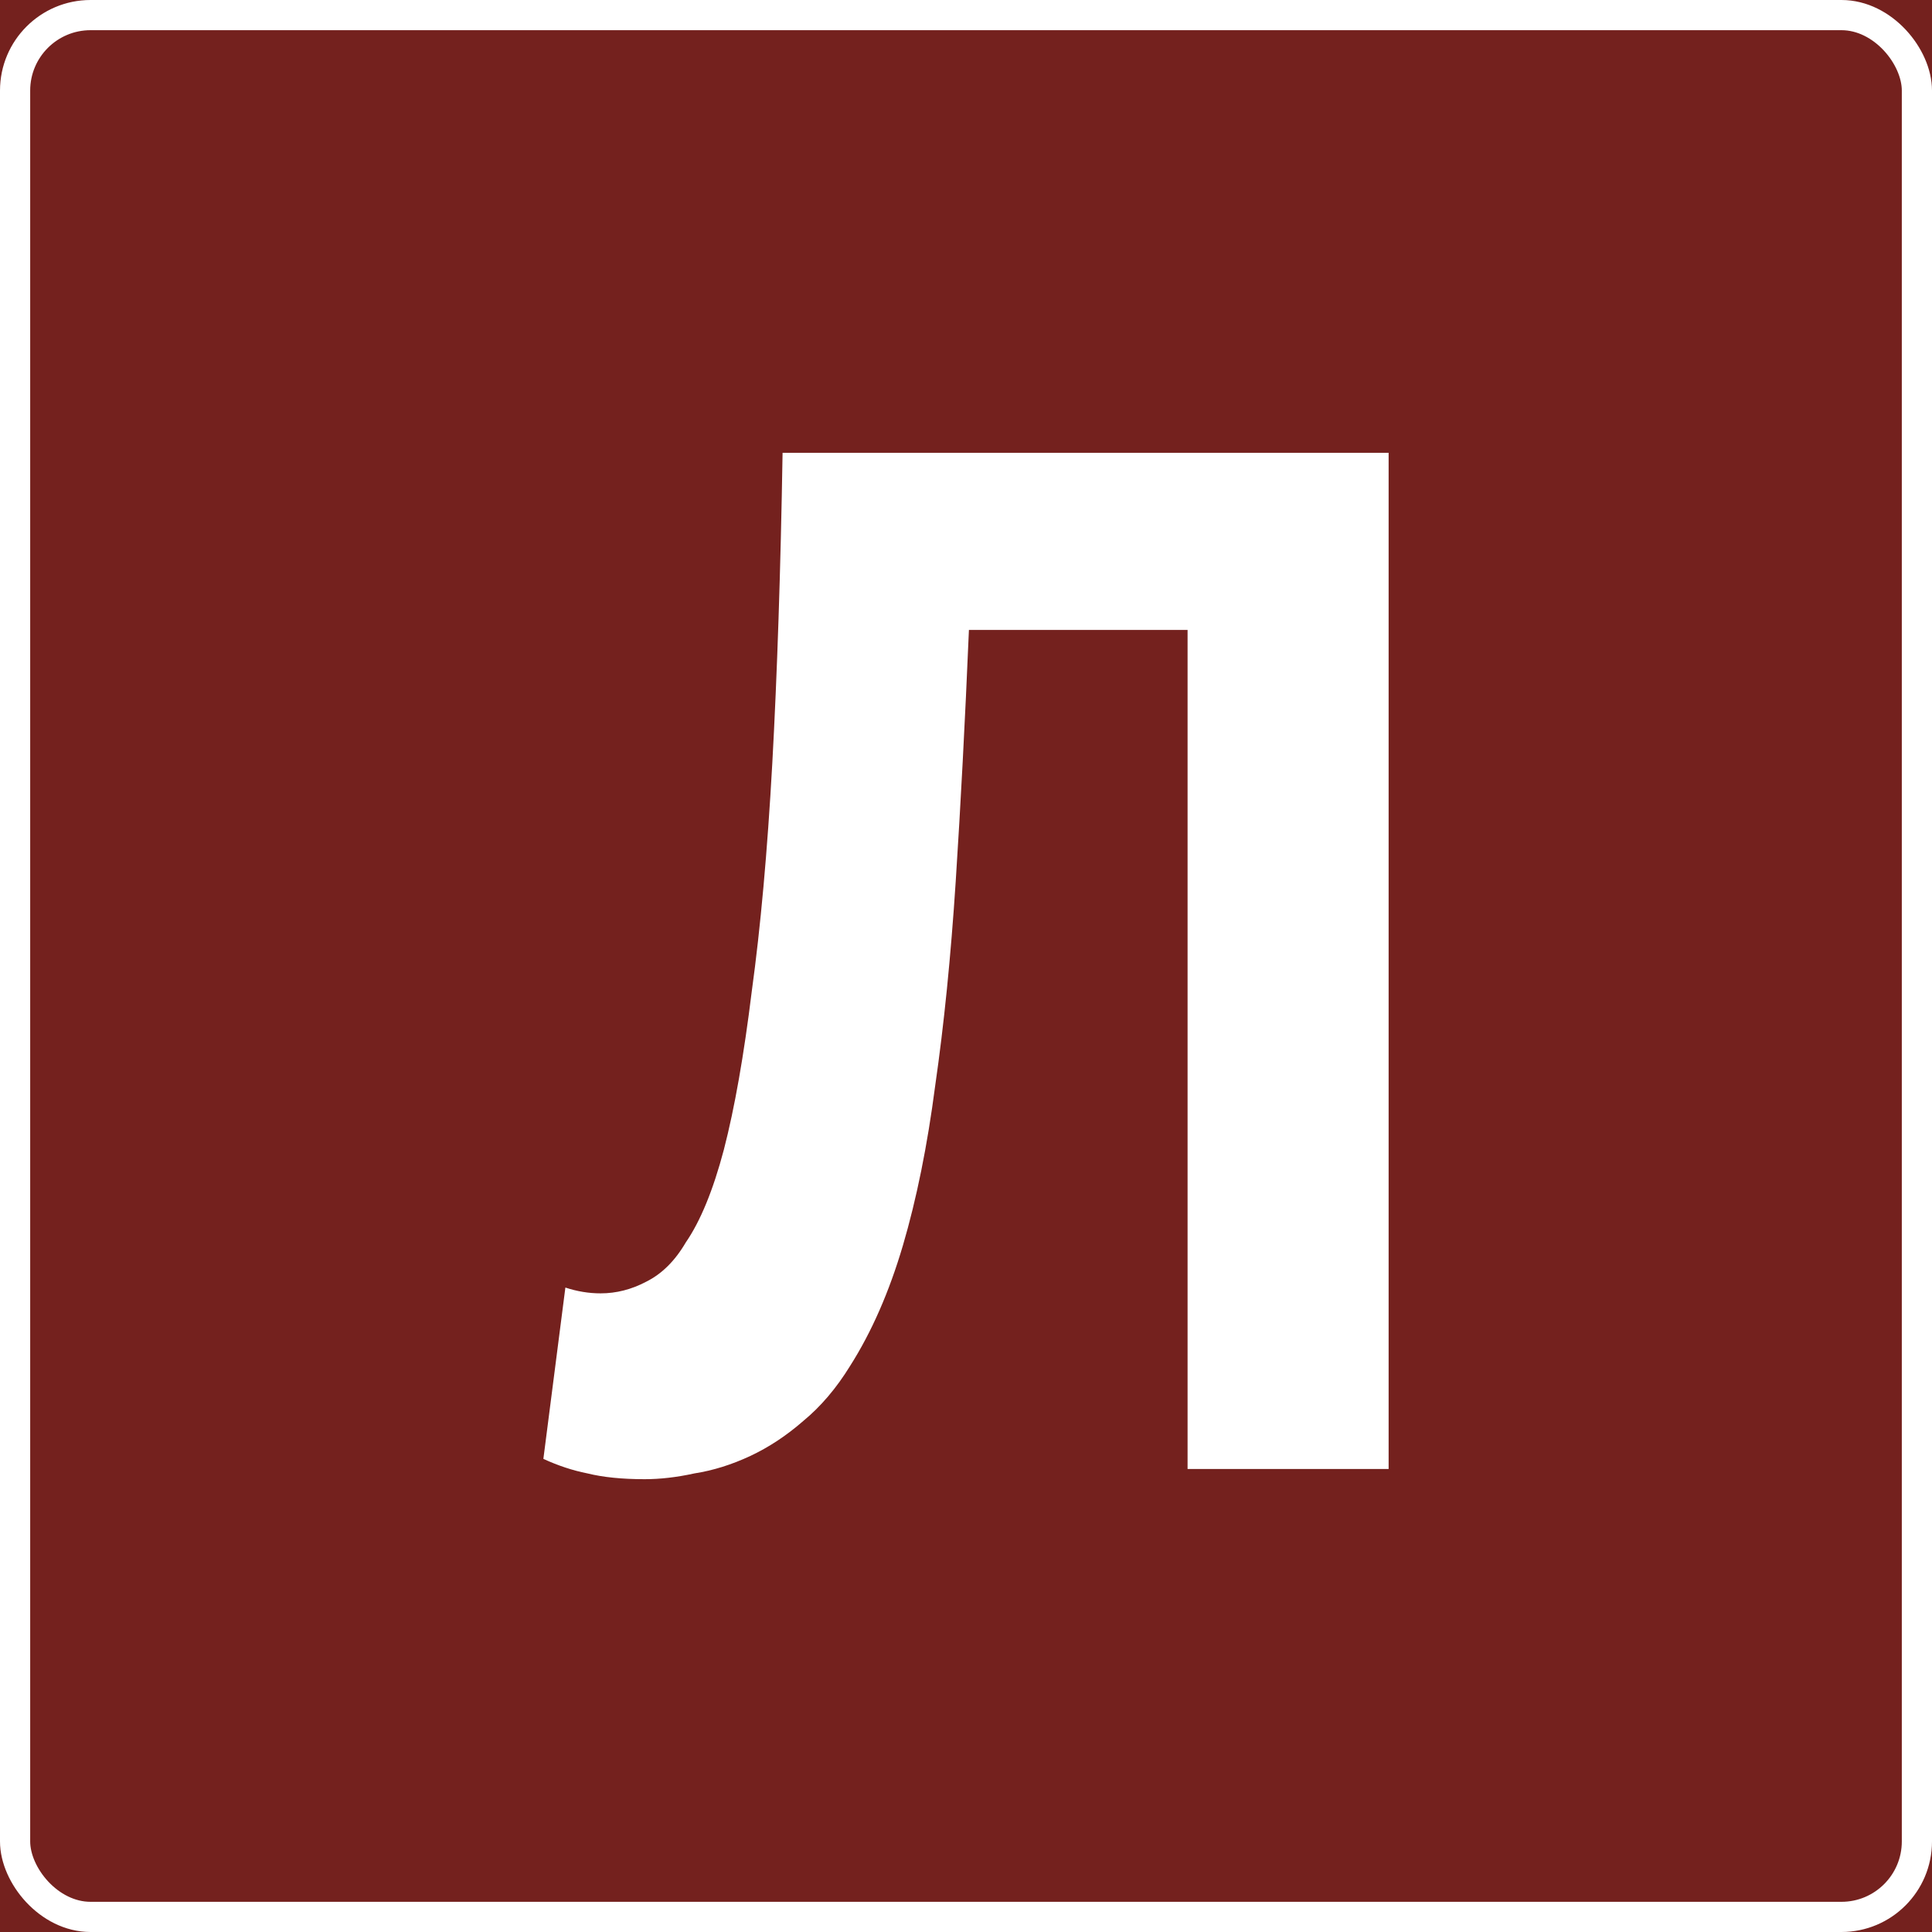 <?xml version="1.0" encoding="UTF-8"?> <svg xmlns="http://www.w3.org/2000/svg" width="64" height="64" viewBox="0 0 64 64" fill="none"><rect x="0" y="0" width="64" height="64" fill="#808080" stroke="none"/> <g clip-path="url(#clip0_212_1084)"> <rect width="64" height="64" fill="#74211E"></rect> <path d="M39.34 20.867H32.097C31.968 23.913 31.822 26.686 31.66 29.187C31.498 31.687 31.271 33.948 30.979 35.968C30.72 37.955 30.363 39.718 29.91 41.257C29.456 42.796 28.873 44.127 28.16 45.249C27.706 45.986 27.188 46.596 26.604 47.076C26.053 47.557 25.47 47.942 24.854 48.231C24.238 48.519 23.623 48.712 23.007 48.808C22.424 48.936 21.873 49 21.354 49C20.609 49 19.977 48.936 19.458 48.808C18.972 48.712 18.486 48.551 18 48.327L18.729 42.652C18.924 42.716 19.118 42.764 19.312 42.796C19.507 42.828 19.701 42.844 19.896 42.844C20.414 42.844 20.917 42.716 21.403 42.46C21.921 42.203 22.359 41.77 22.715 41.161C23.201 40.456 23.623 39.43 23.979 38.084C24.336 36.705 24.643 34.958 24.903 32.842C25.194 30.726 25.421 28.209 25.583 25.291C25.745 22.342 25.859 18.911 25.924 15H46V48.663H39.34V20.867Z" fill="white"></path> <rect x="0.5" y="0.5" width="63" height="63" rx="2.5" stroke="white"></rect> </g> <defs> <clipPath id="clip0_212_1084"> <rect width="64" height="64" fill="white"></rect> </clipPath> </defs> </svg> 